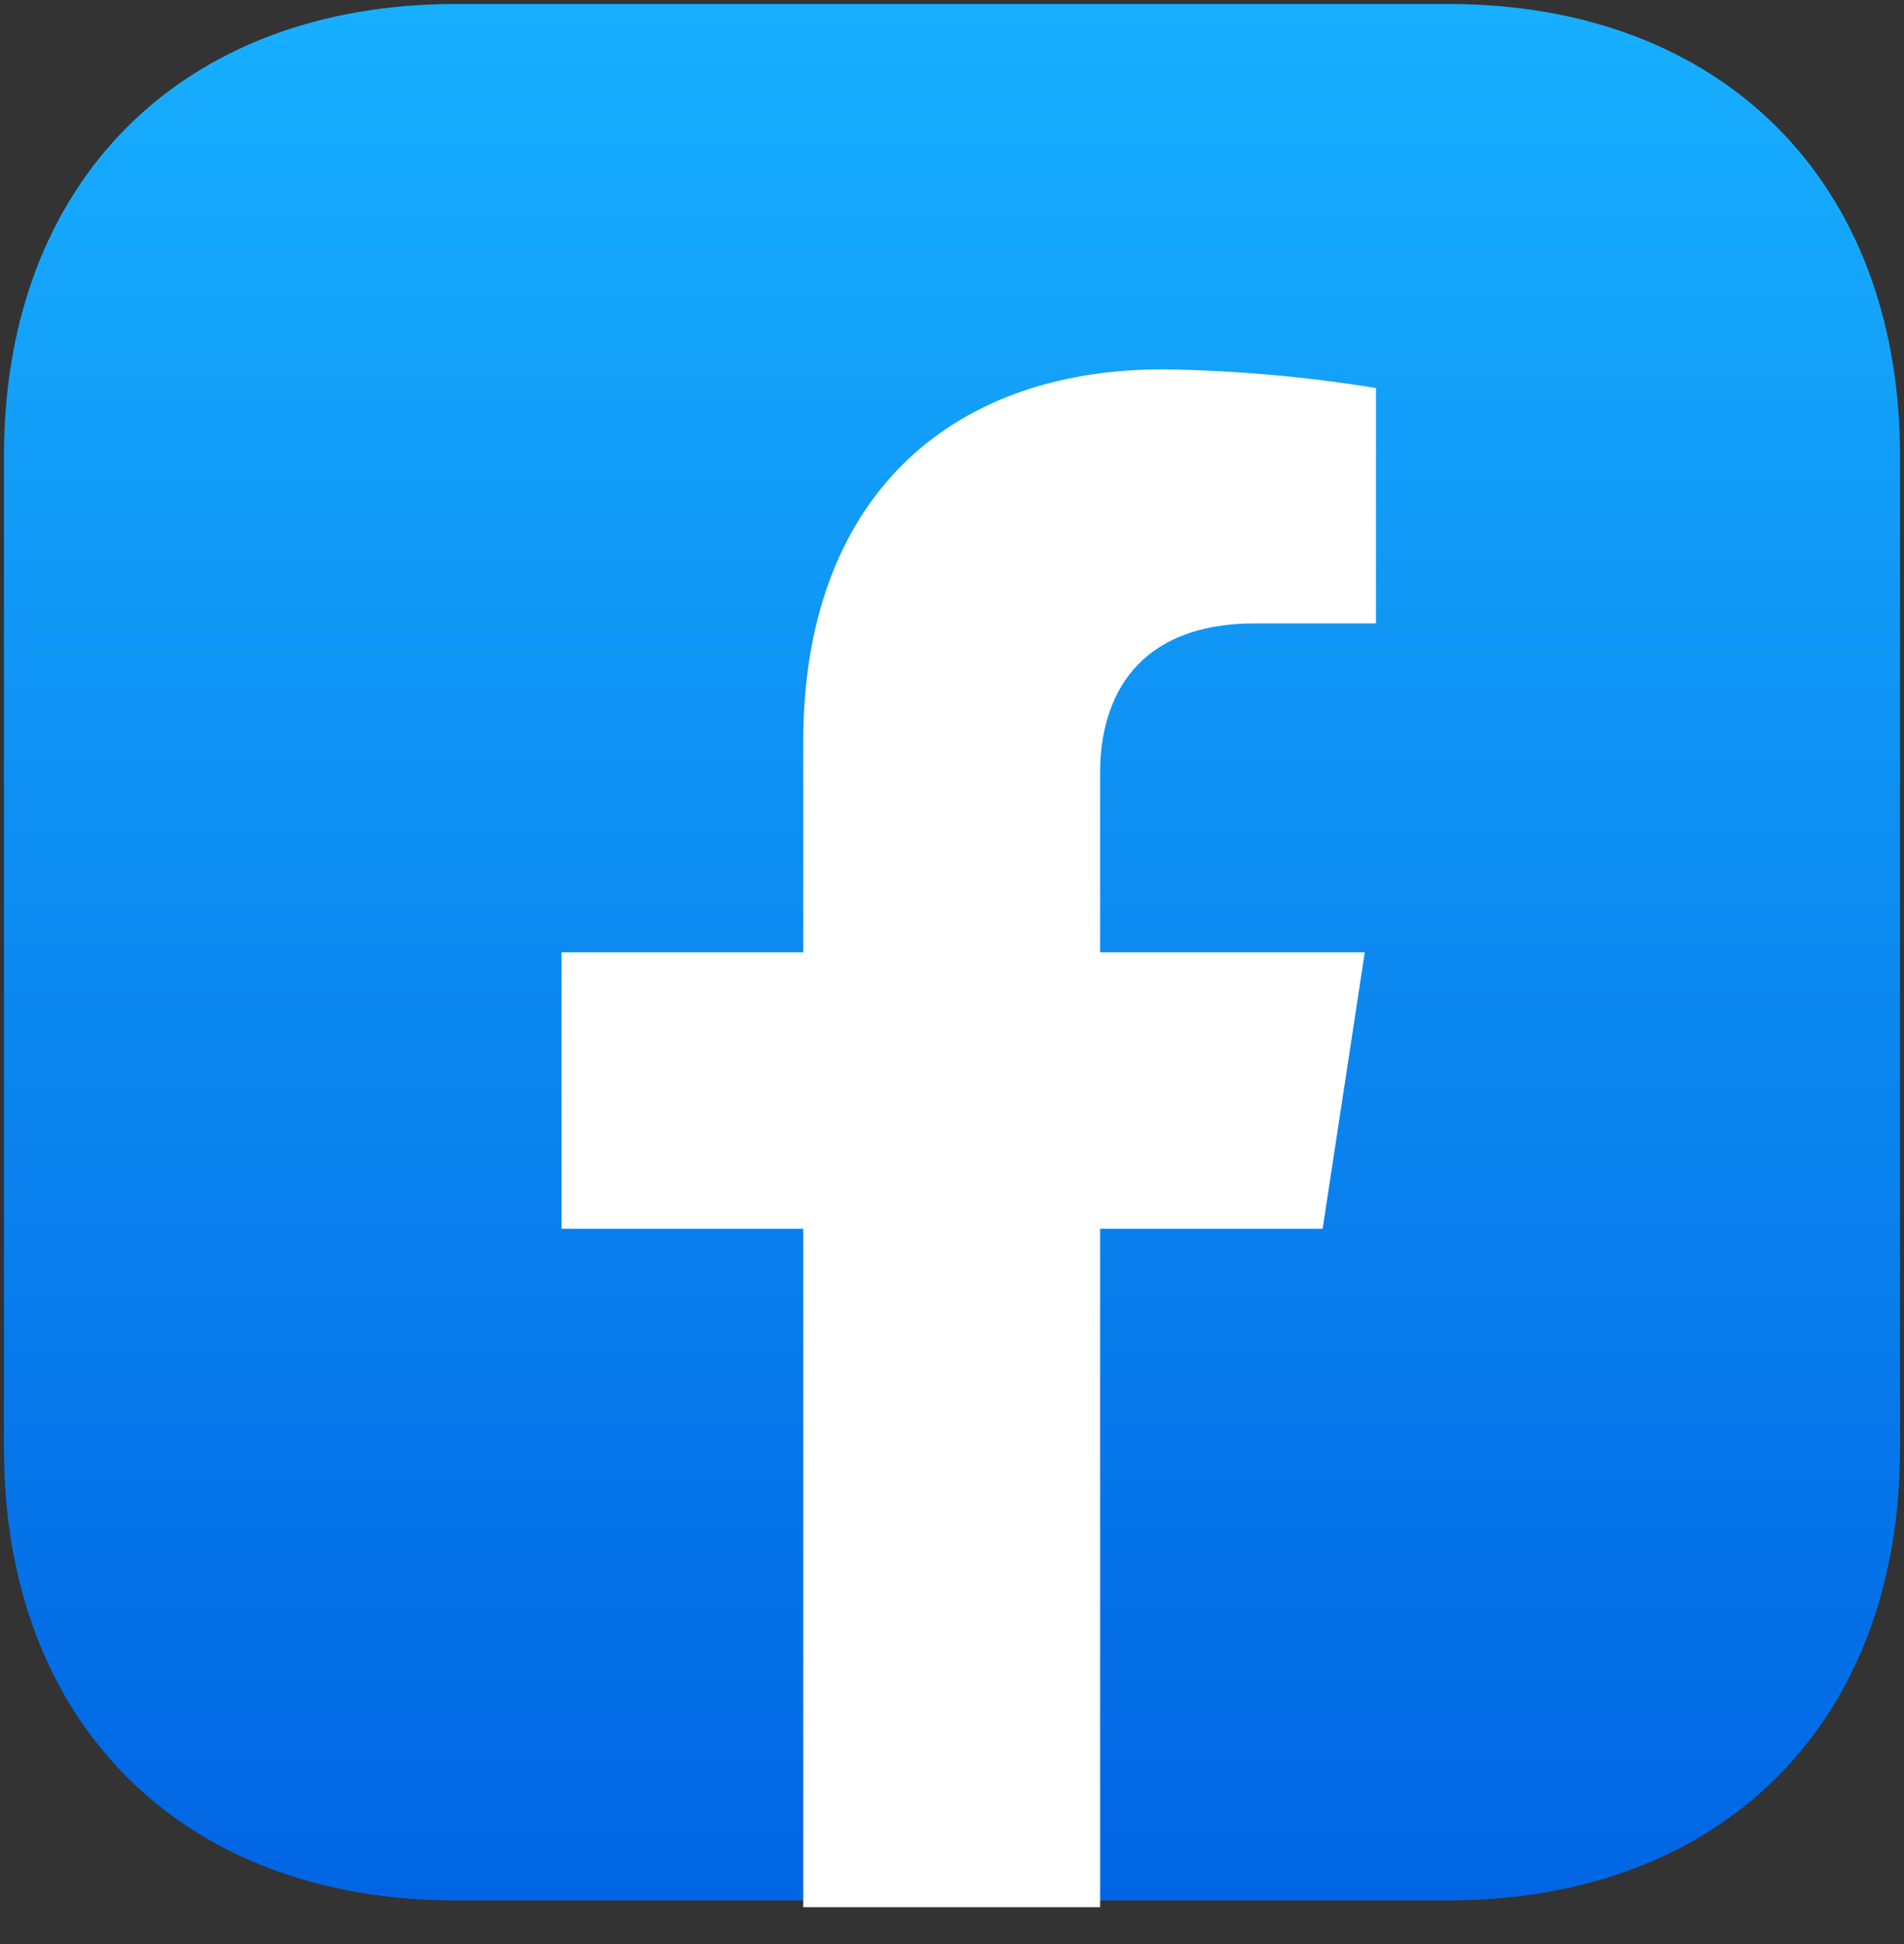 <svg width="48" height="49" viewBox="0 0 48 49" fill="none" xmlns="http://www.w3.org/2000/svg">
<rect x="0" y="0" width="48" height="49" fill="#333333" stroke="none"/>
<path fill-rule="evenodd" clip-rule="evenodd" d="M36.51 0.1C43.419 0.1 47.9 4.581 47.9 11.49V36.51C47.9 43.419 43.419 47.9 36.51 47.9H11.49C4.581 47.9 0.1 43.419 0.1 36.51V11.49C0.1 4.581 4.581 0.1 11.49 0.1H36.51Z" fill="url(#paint0_linear_31_479)"/>
<path d="M33.344 30.972L34.406 24.002H27.734V19.477C27.734 17.57 28.664 15.713 31.641 15.713H34.688V9.78C32.911 9.491 31.116 9.334 29.316 9.309C23.848 9.309 20.25 12.645 20.25 18.688V24.002H14.156V30.972H20.25V48.071H27.734V30.972H33.344Z" fill="white"/>
<defs>
<linearGradient id="paint0_linear_31_479" x1="24" y1="0.1" x2="24" y2="47.9" gradientUnits="userSpaceOnUse">
<stop stop-color="#17AFFF"/>
<stop offset="1" stop-color="#0165E3"/>
</linearGradient>
</defs>
</svg>
